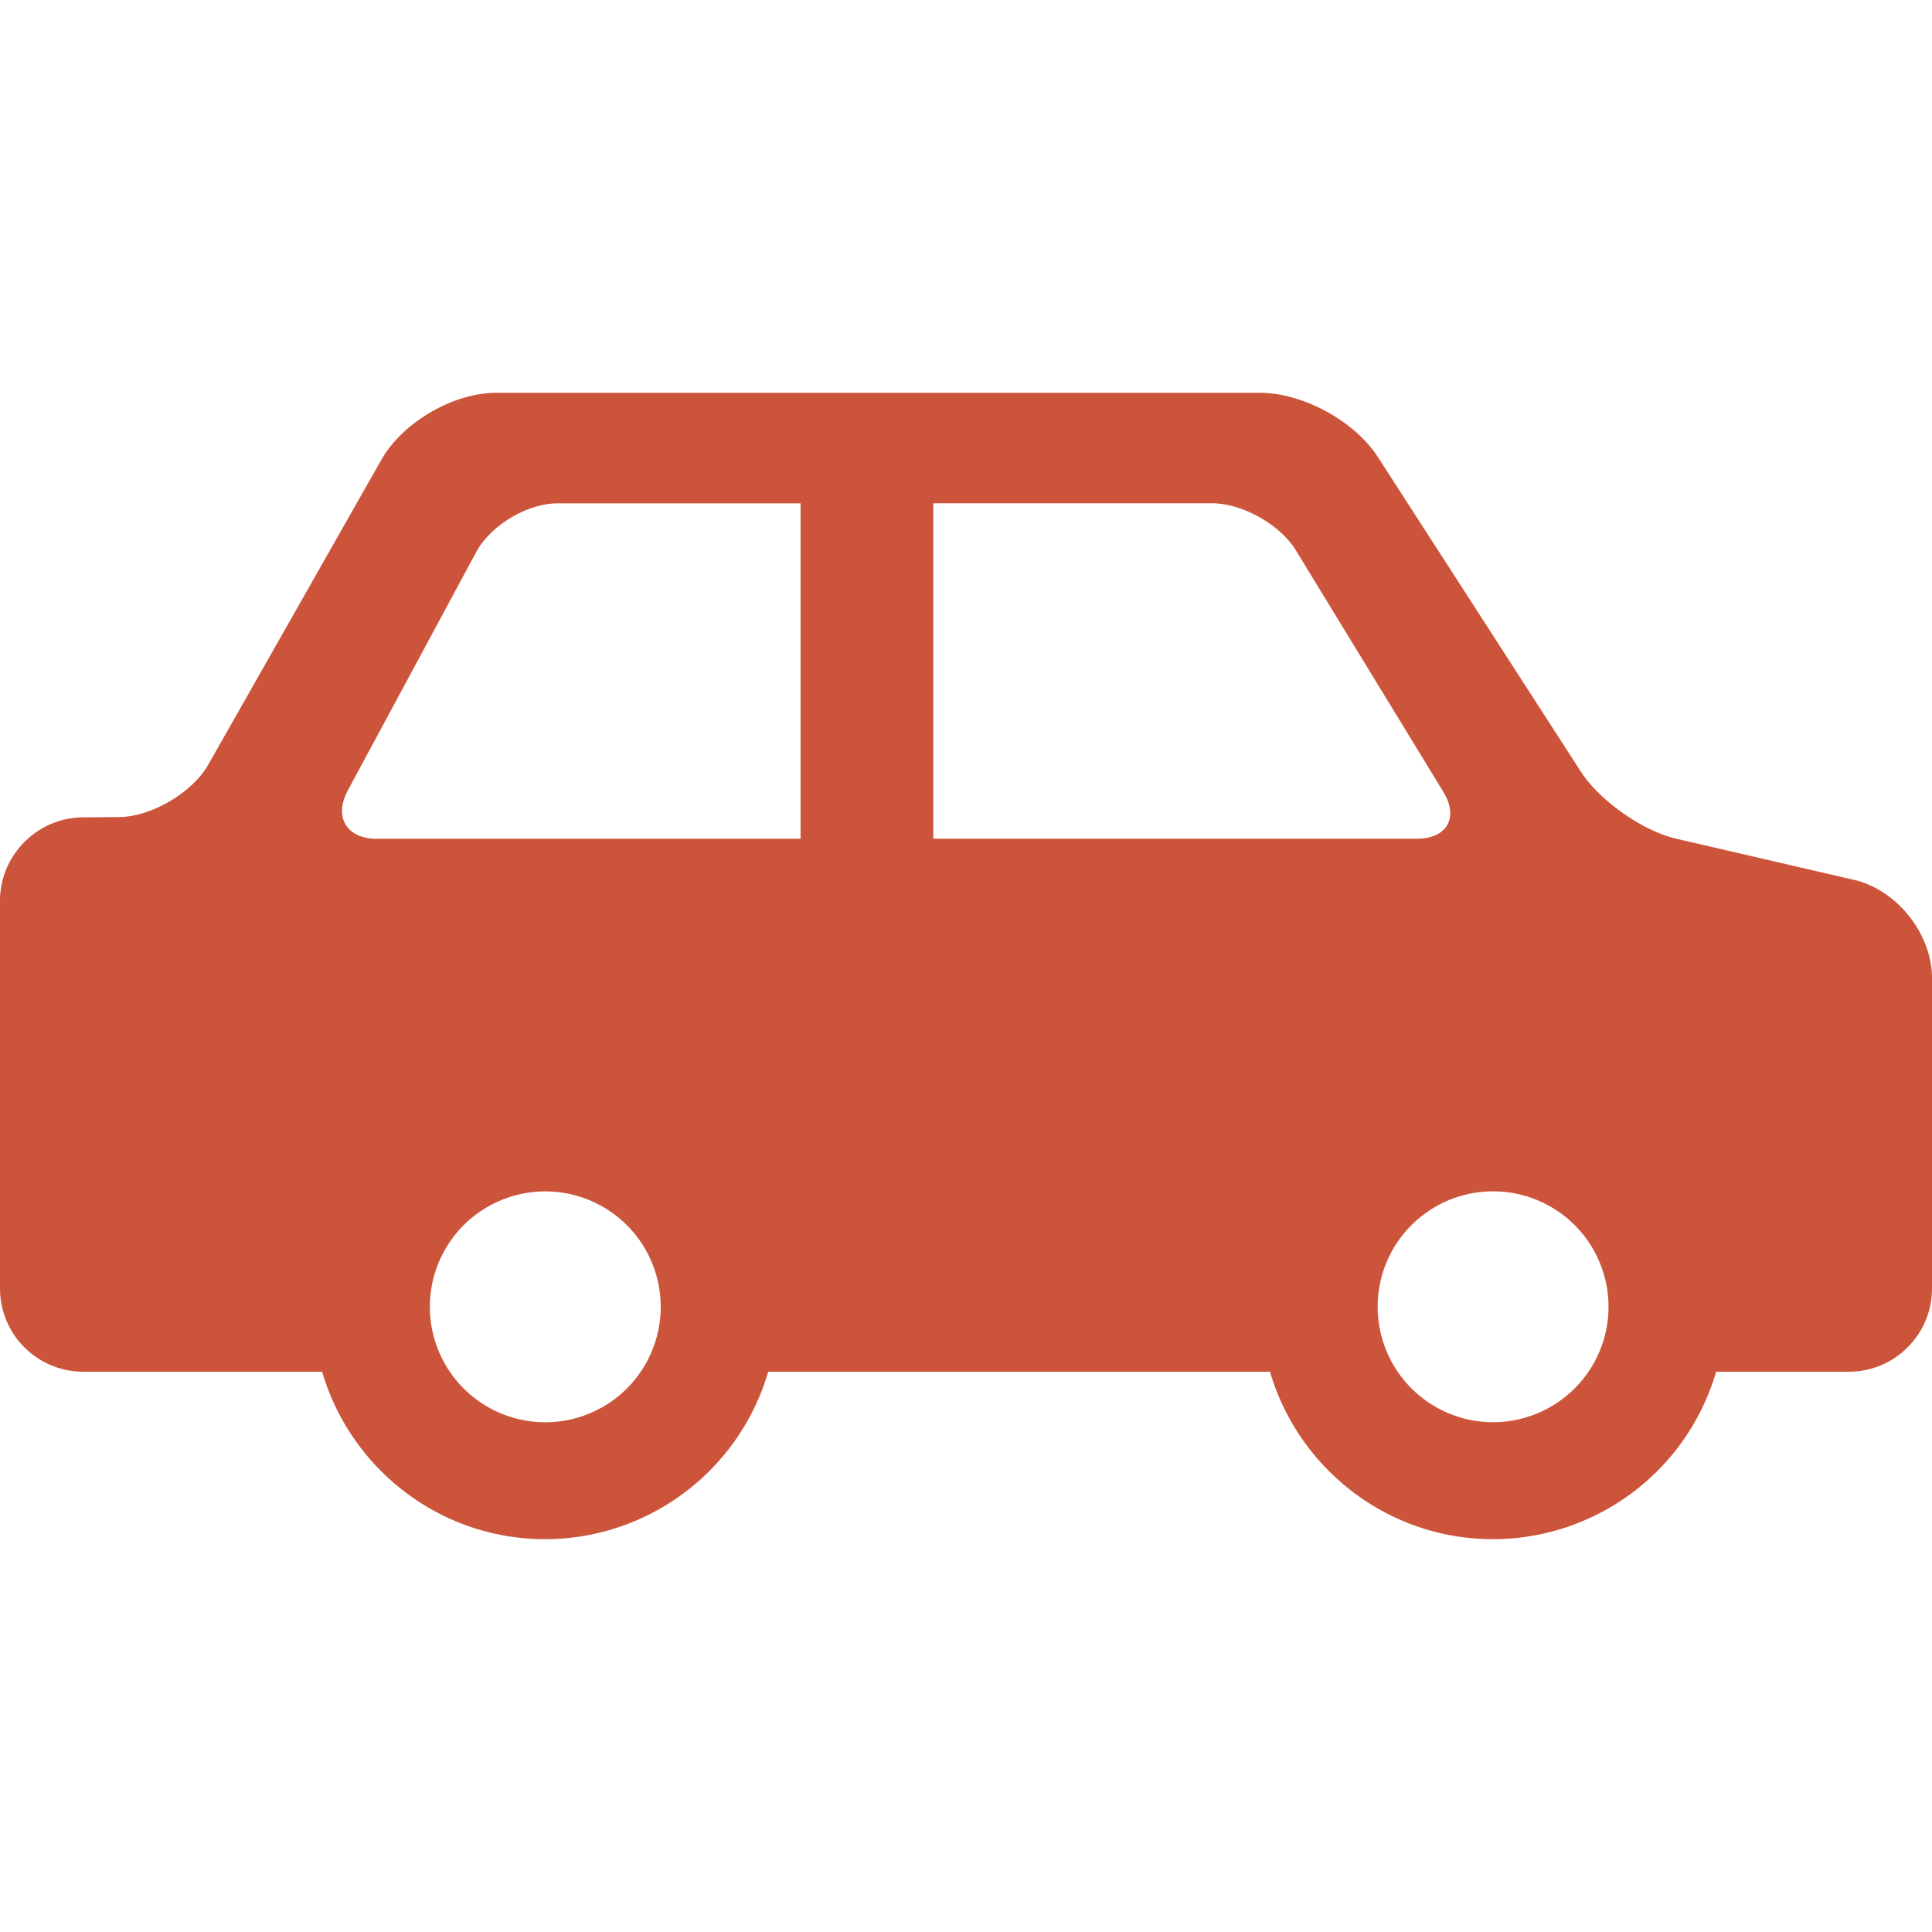 <svg xmlns="http://www.w3.org/2000/svg" viewBox="0 0 272.82 272.82">
  <path fill="#cc543a" d="M11.72 115.42l5.05-.04c4.59-.03 10.38-3.43 12.65-7.42l24.43-43.03c3.01-5.3 10.15-9.46 16.24-9.46h107.84c6.05 0 13.36 3.99 16.64 9.07l28.7 44.48c2.6 4.02 8.72 8.33 13.38 9.4l25.16 5.83c6.07 1.41 11.01 7.63 11.01 13.87v43.84c0 6.47-5.26 11.74-11.73 11.74h-18.75a32.86 32.86 0 0 1-31.5 23.65c-14.91 0-27.52-10-31.5-23.65h-70.86a32.86 32.86 0 0 1-31.5 23.65c-14.9 0-27.51-10-31.49-23.65H11.73A11.75 11.75 0 0 1 0 181.96v-54.74c0-6.46 5.26-11.76 11.72-11.8zm199.12 85.41a16.3 16.3 0 1 0 0-32.6 16.3 16.3 0 0 0 0 32.6zm-79.05-82.4h68.28c4.29 0 5.96-2.98 3.73-6.64L183 77.73c-2.23-3.66-7.57-6.66-11.85-6.66h-39.36v47.37zM77 200.84a16.3 16.3 0 1 0 0-32.6 16.3 16.3 0 0 0 0 32.6zm-23.77-82.4h59.82V71.08h-34.3c-4.29 0-9.46 3.1-11.5 6.87l-18.12 33.64c-2.04 3.77-.2 6.86 4.1 6.86z"/>
</svg>
